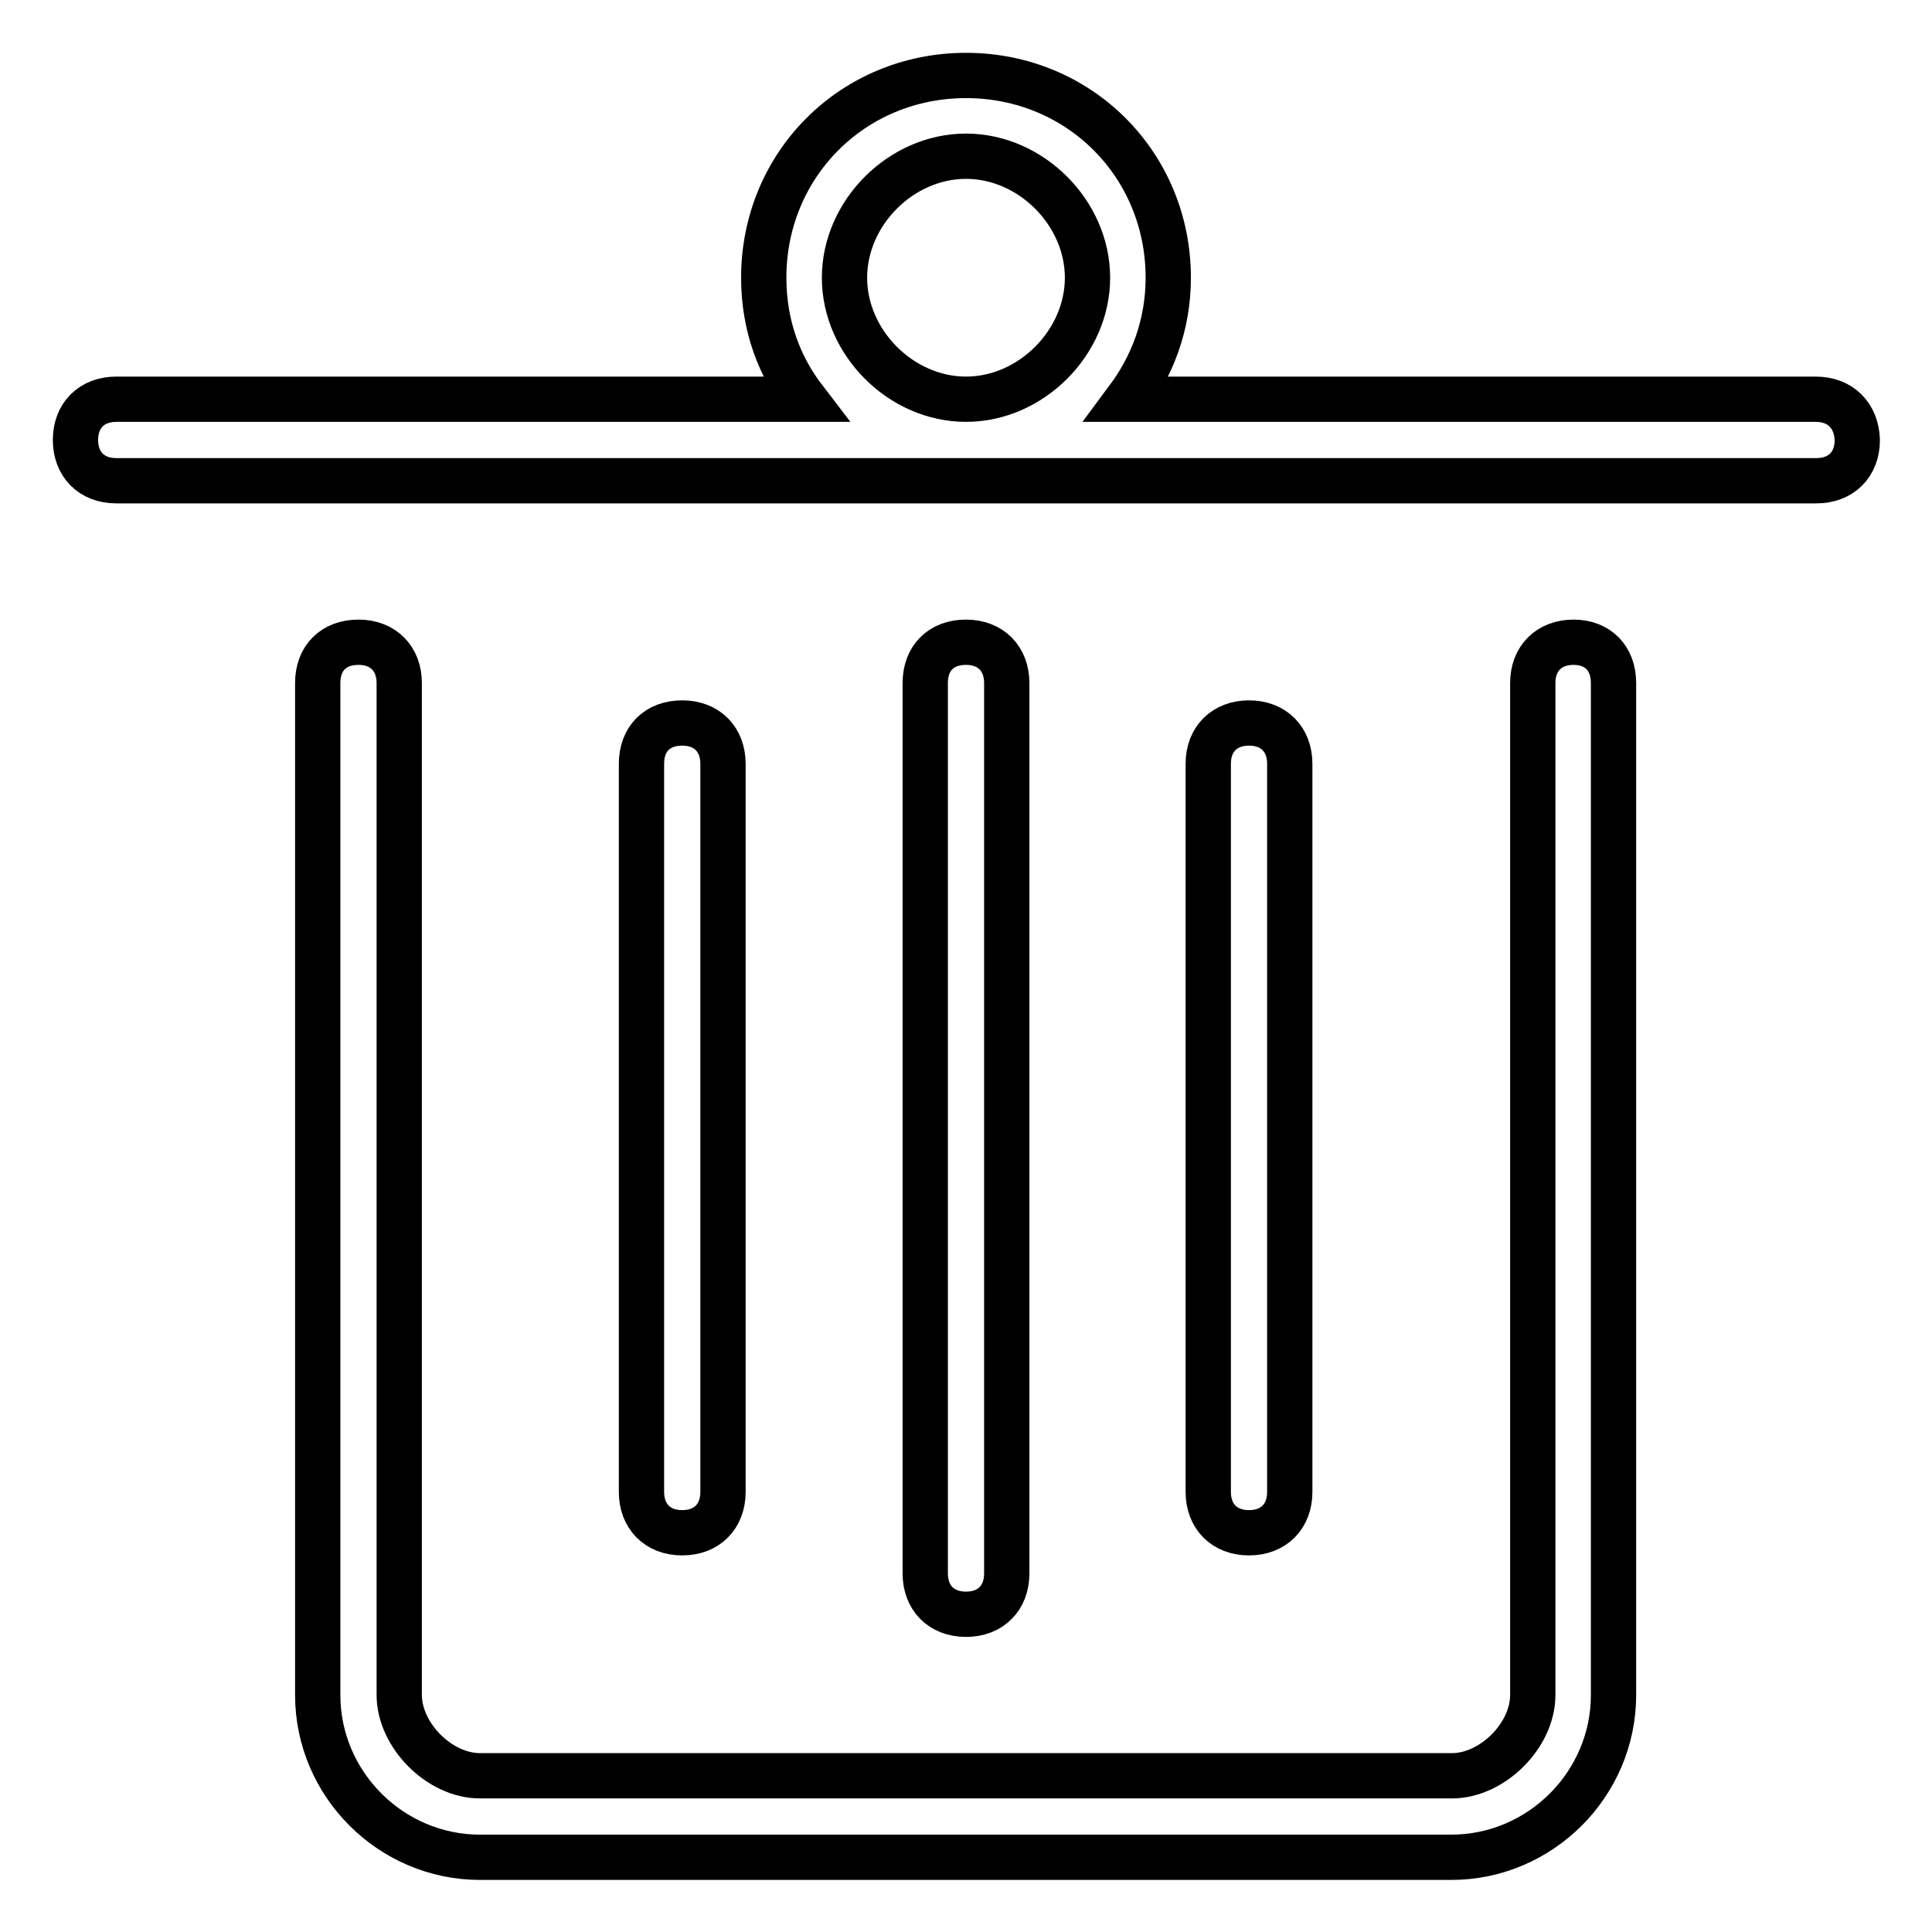 <?xml version="1.0" encoding="utf-8"?>
<!-- Svg Vector Icons : http://www.onlinewebfonts.com/icon -->
<!DOCTYPE svg PUBLIC "-//W3C//DTD SVG 1.1//EN" "http://www.w3.org/Graphics/SVG/1.1/DTD/svg11.dtd">
<svg version="1.1" xmlns="http://www.w3.org/2000/svg" xmlns:xlink="http://www.w3.org/1999/xlink" x="0px" y="0px" viewBox="0 0 256 256" enable-background="new 0 0 256 256" xml:space="preserve">
<g> <path stroke-width="6" fill-opacity="0" stroke="#000000"  d="M240.6,52.9h-91.2c3.2-4.3,5.4-9.7,5.4-16.1c0-15-11.8-26.8-26.8-26.8c-15,0-26.8,11.8-26.8,26.8 c0,6.4,2.1,11.8,5.4,16.1H15.4c-3.2,0-5.4,2.1-5.4,5.4c0,3.2,2.1,5.4,5.4,5.4h225.3c3.2,0,5.4-2.1,5.4-5.4 C246,55.1,243.9,52.9,240.6,52.9L240.6,52.9z M111.9,36.8c0-8.6,7.5-16.1,16.1-16.1c8.6,0,16.1,7.5,16.1,16.1 c0,8.6-7.5,16.1-16.1,16.1C119.4,52.9,111.9,45.4,111.9,36.8z M133.4,208.5v-118c0-3.2-2.1-5.4-5.4-5.4s-5.4,2.1-5.4,5.4v118 c0,3.2,2.1,5.4,5.4,5.4S133.4,211.7,133.4,208.5z M95.8,197.7v-96.5c0-3.2-2.1-5.4-5.4-5.4s-5.4,2.1-5.4,5.4v96.5 c0,3.2,2.1,5.4,5.4,5.4S95.8,200.9,95.8,197.7z M170.9,197.7v-96.5c0-3.2-2.1-5.4-5.4-5.4c-3.2,0-5.4,2.1-5.4,5.4v96.5 c0,3.2,2.1,5.4,5.4,5.4C168.8,203.1,170.9,200.9,170.9,197.7z"/> <path stroke-width="6" fill-opacity="0" stroke="#000000"  d="M208.5,85.1c-3.2,0-5.4,2.1-5.4,5.4v134.1c0,5.4-5.4,10.7-10.7,10.7H63.6c-5.4,0-10.7-5.4-10.7-10.7V90.5 c0-3.2-2.1-5.4-5.4-5.4s-5.4,2.1-5.4,5.4v134.1c0,11.8,9.7,21.5,21.5,21.5h128.7c11.8,0,21.5-9.7,21.5-21.5V90.5 C213.8,87.2,211.7,85.1,208.5,85.1L208.5,85.1z"/></g>
</svg>